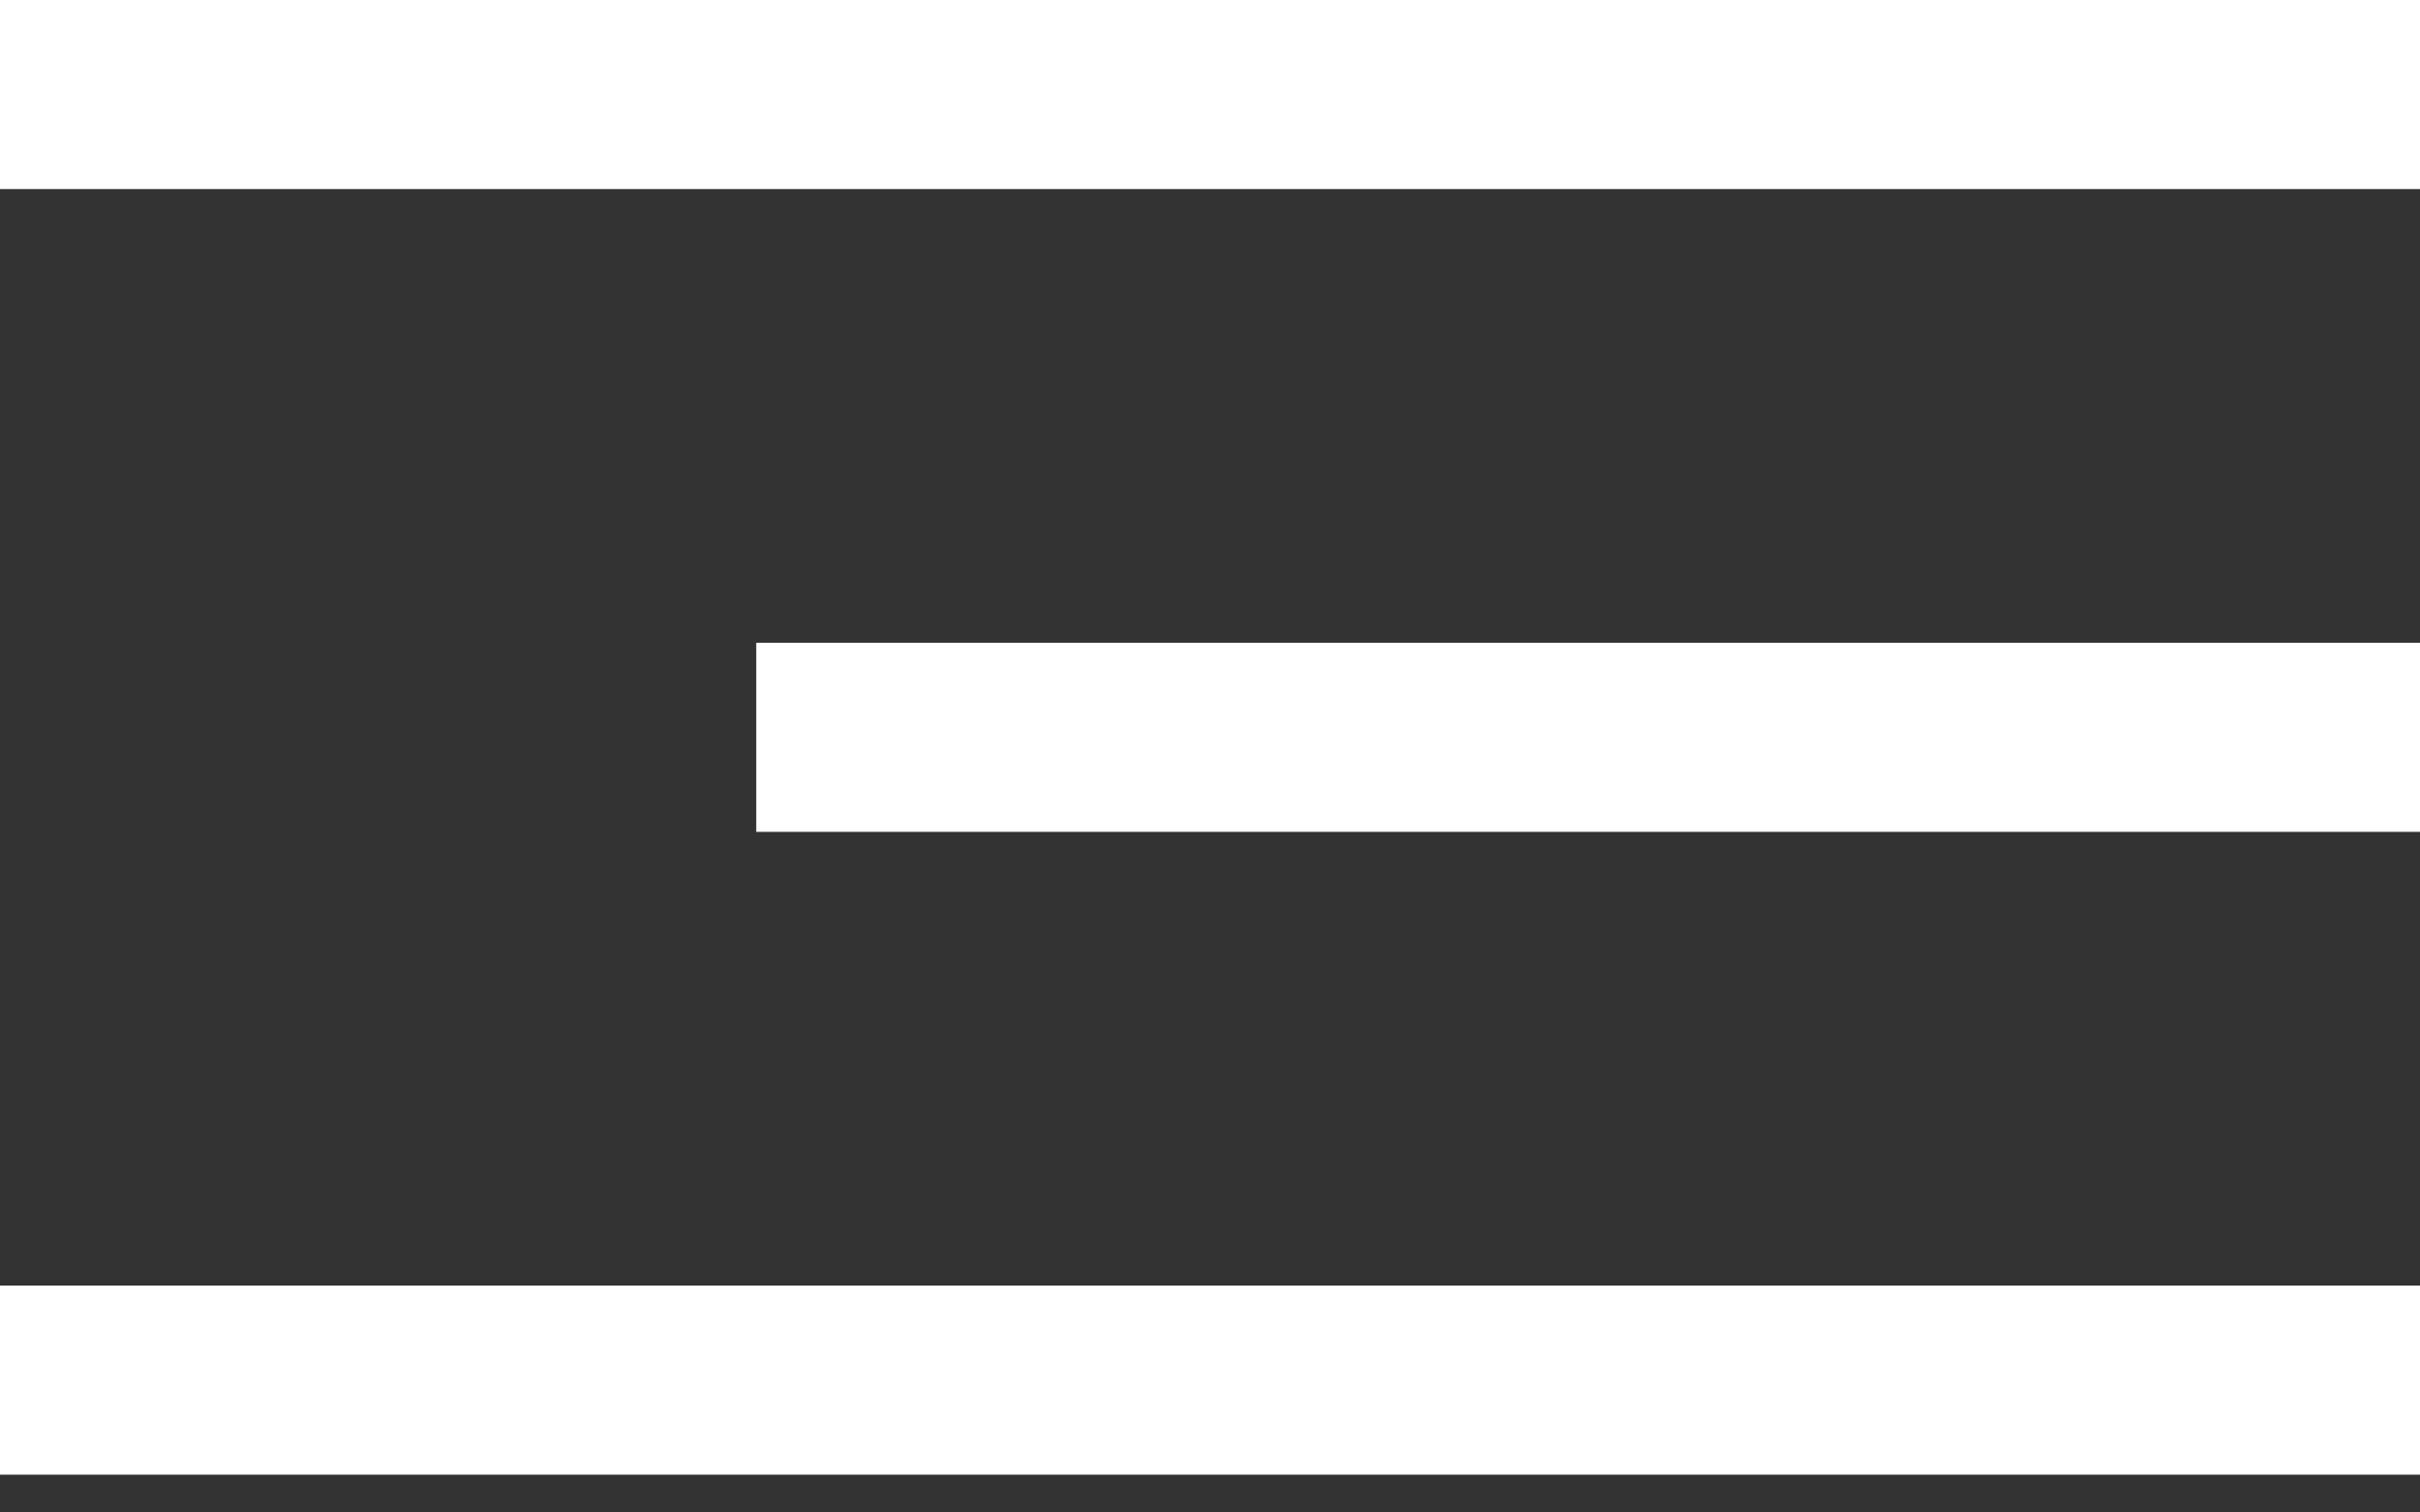 <?xml version="1.0" encoding="UTF-8"?> <svg xmlns="http://www.w3.org/2000/svg" xmlns:xlink="http://www.w3.org/1999/xlink" width="32px" height="20px" viewBox="0 0 32 20"><rect x="0" y="0" width="32" height="20" fill="#333333" stroke="none"/> <!-- Generator: Sketch 64 (93537) - https://sketch.com --> <title>Group</title> <desc>Created with Sketch.</desc> <g id="Page-1" stroke="none" stroke-width="1" fill="none" fill-rule="evenodd"> <g id="r" transform="translate(-223, -28)" fill="#FFFFFF"> <g id="Group" transform="translate(223, 28)"> <rect id="Rectangle" x="0" y="0" width="32" height="2.5"></rect> <rect id="Rectangle" x="10" y="8.5" width="22" height="2.5"></rect> <rect id="Rectangle" x="0" y="17" width="32" height="2.5"></rect> </g> </g> </g> </svg> 